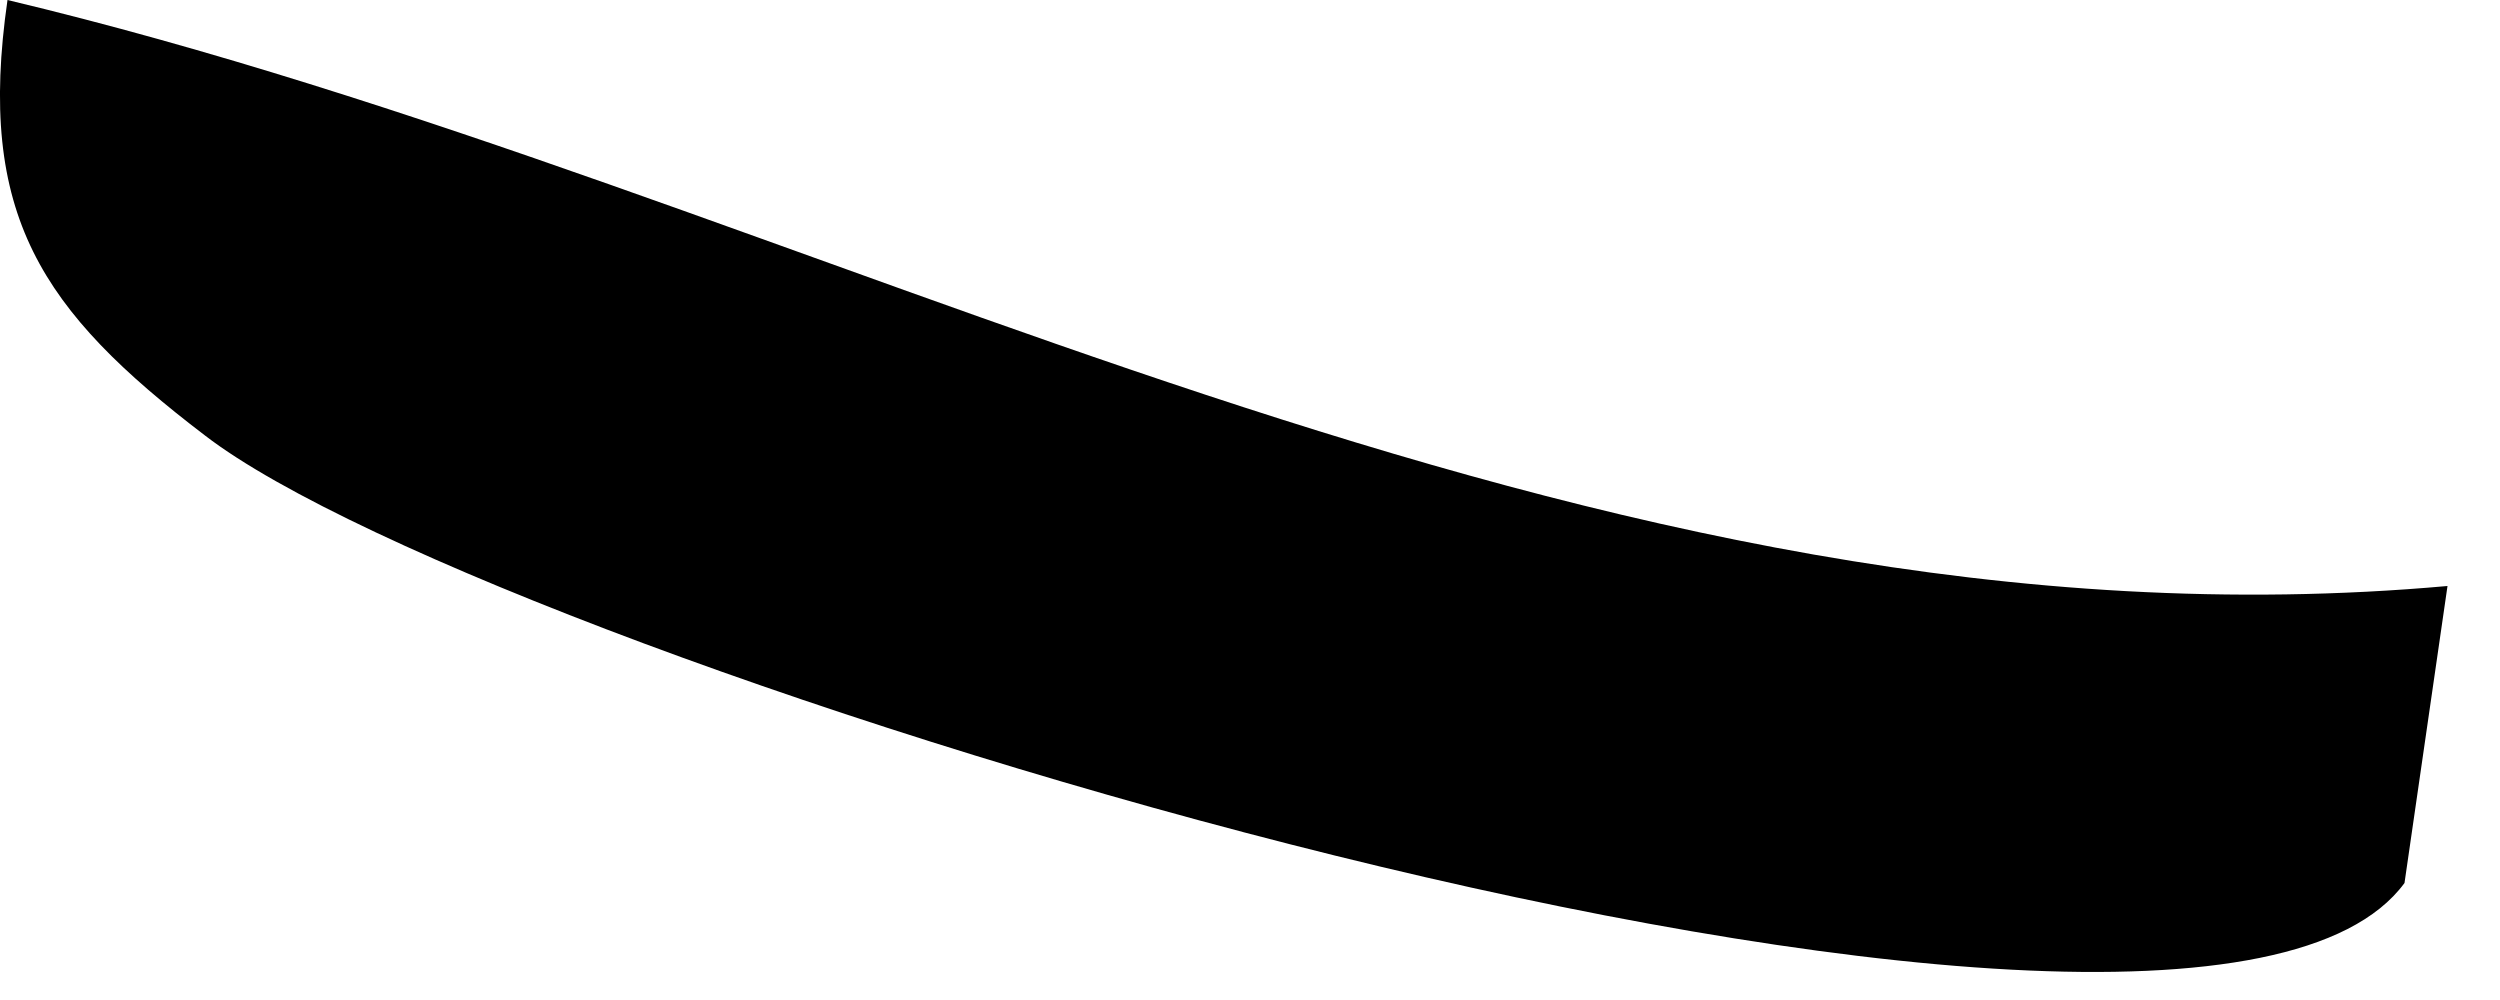 <?xml version="1.0" encoding="utf-8"?>
<svg xmlns="http://www.w3.org/2000/svg" fill="none" height="100%" overflow="visible" preserveAspectRatio="none" style="display: block;" viewBox="0 0 5 2" width="100%">
<path d="M4.895 1.172L4.809 1.766C4.376 2.356 1.004 1.328 0.41 0.871C0.082 0.621 -0.047 0.43 0.015 0C1.637 0.387 3.157 1.328 4.895 1.172Z" fill="black" id="Vector"/>
</svg>